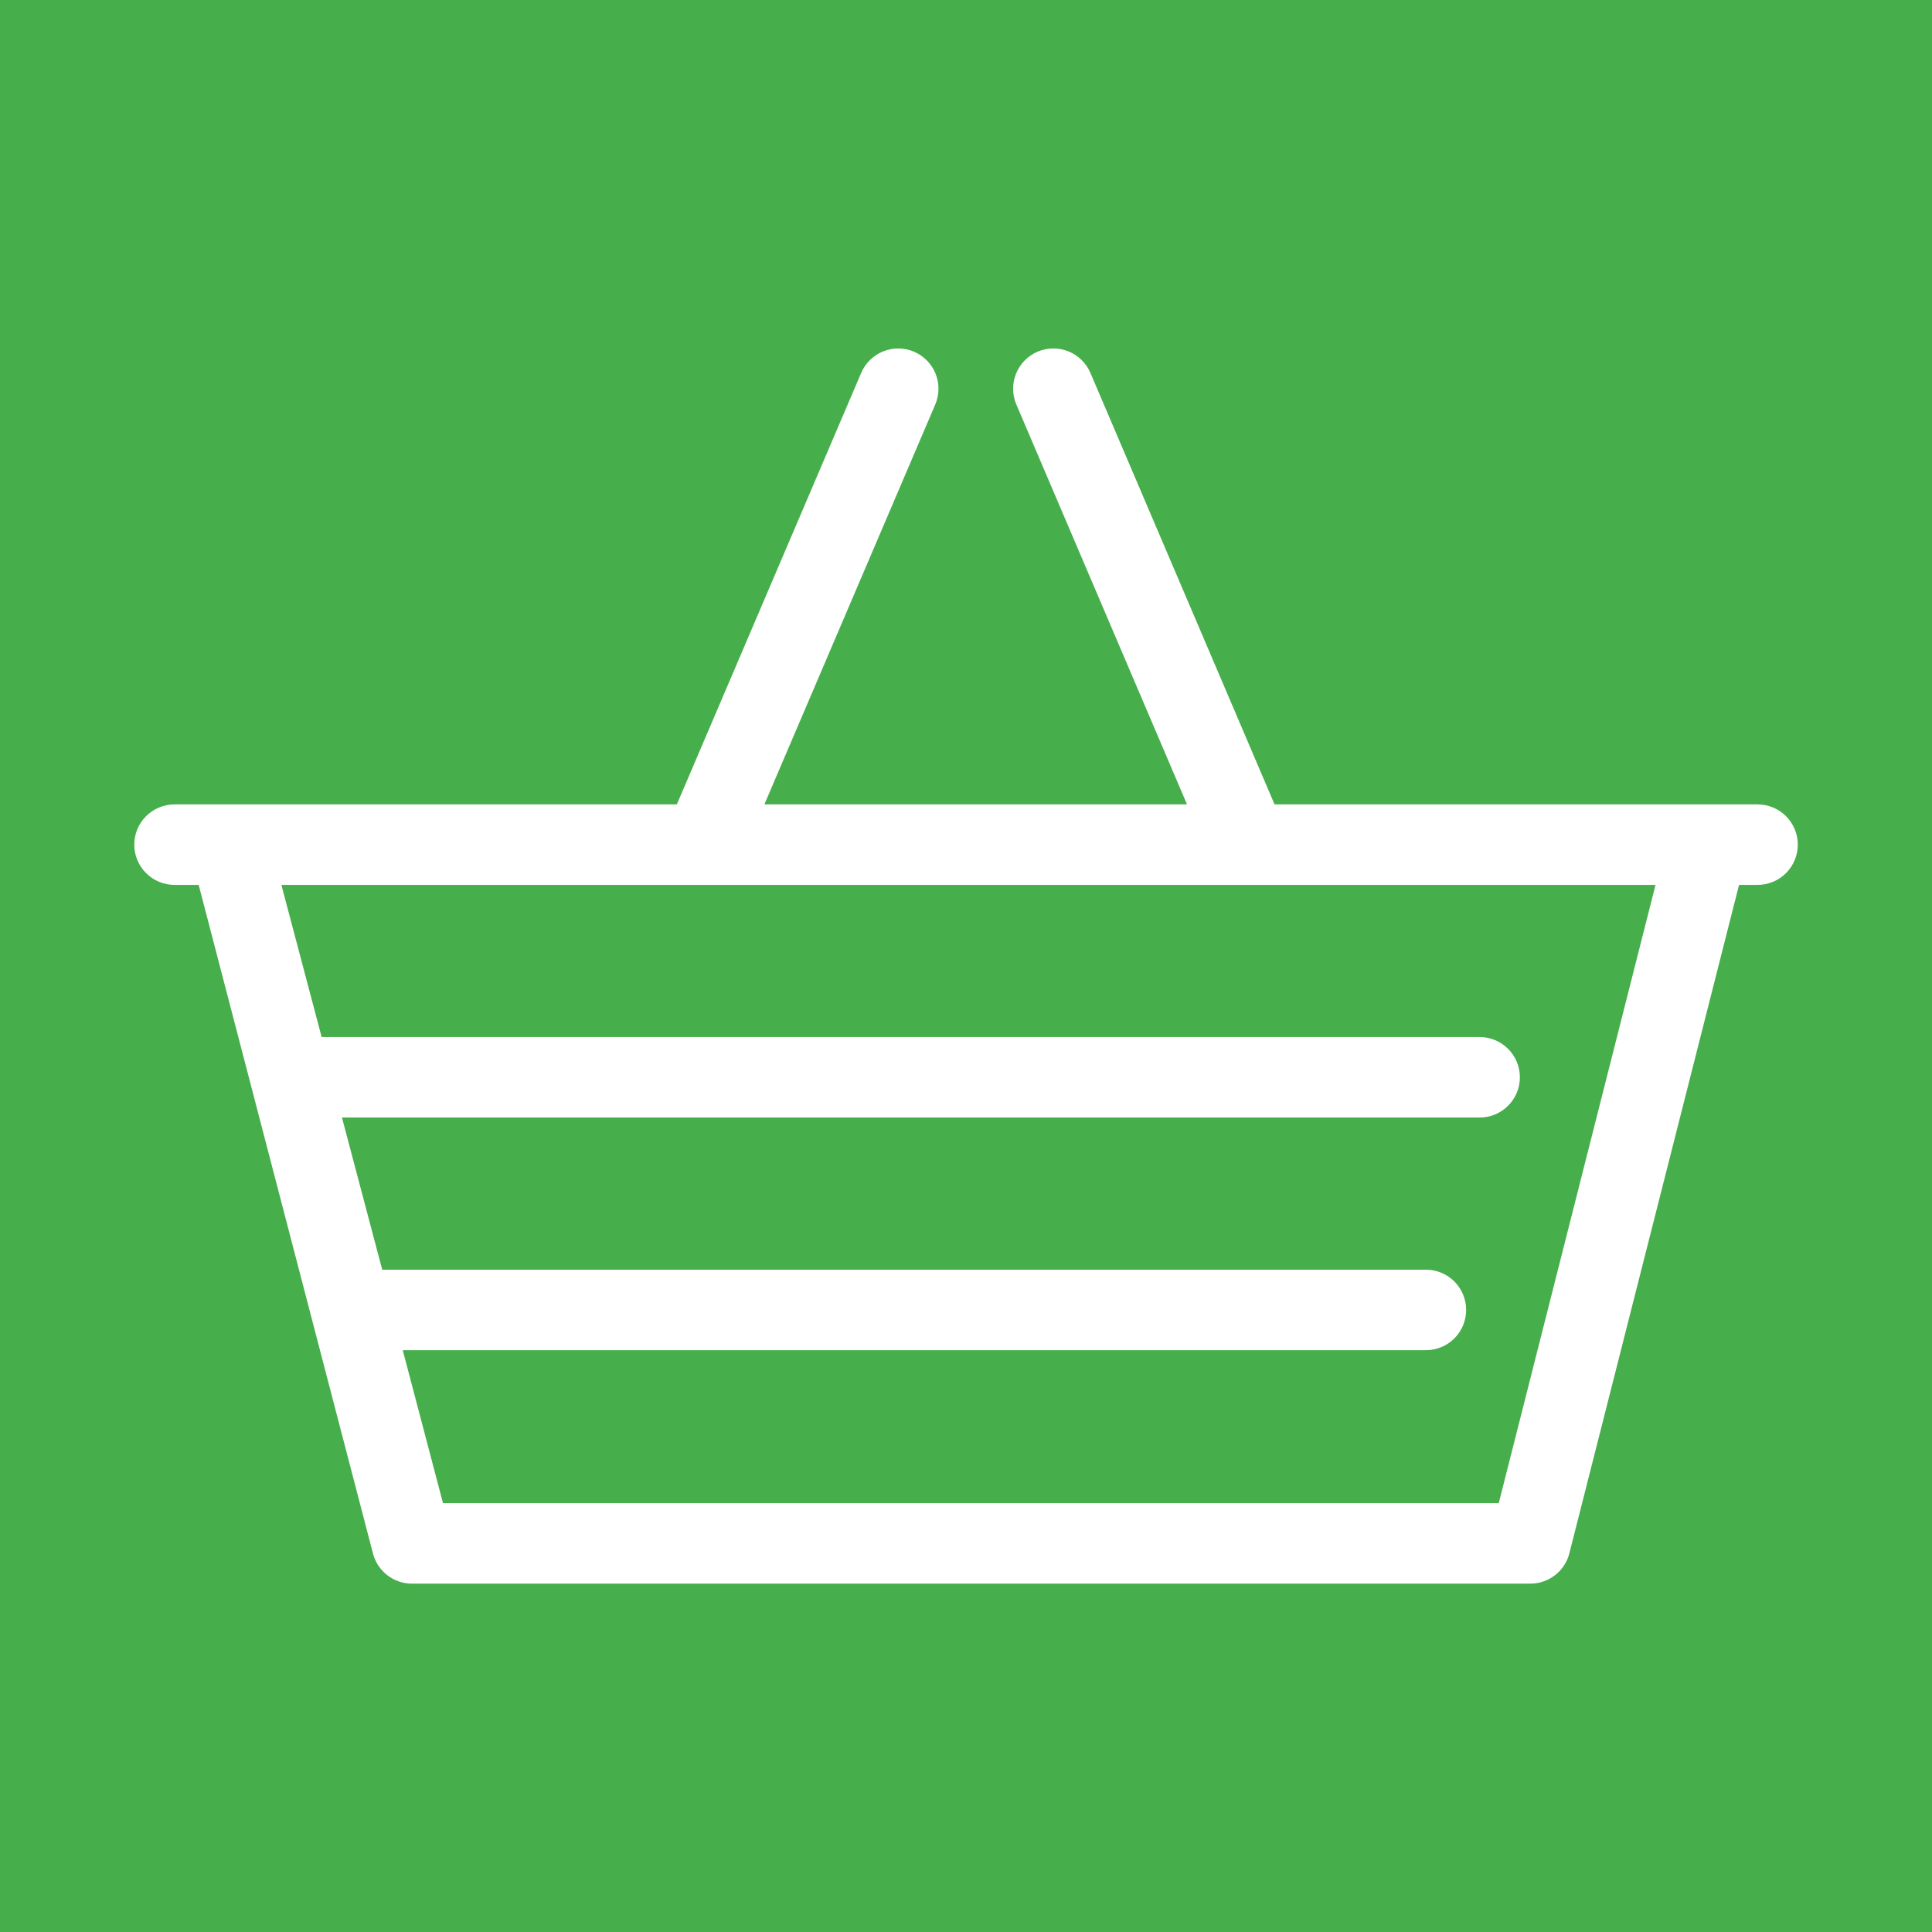 <svg width="96" height="96" viewBox="0 0 96 96" fill="none" xmlns="http://www.w3.org/2000/svg">
<path d="M96 96H0V0H96V96Z" fill="#47AE4C"/>
<path d="M74.492 74.69H22.012L20.012 67.09H70.852C71.382 67.09 71.891 66.879 72.266 66.504C72.641 66.129 72.852 65.621 72.852 65.09C72.852 64.56 72.641 64.051 72.266 63.676C71.891 63.301 71.382 63.09 70.852 63.09H18.992L16.992 55.53H73.522C74.052 55.53 74.561 55.319 74.936 54.944C75.311 54.569 75.522 54.061 75.522 53.53C75.522 53 75.311 52.491 74.936 52.116C74.561 51.741 74.052 51.53 73.522 51.53H15.982L13.982 43.97H82.262L74.472 74.69H74.492ZM87.332 39.97H63.332L54.182 18.53C53.974 18.042 53.58 17.657 53.088 17.459C52.596 17.261 52.045 17.267 51.557 17.475C51.069 17.683 50.684 18.077 50.486 18.569C50.288 19.061 50.294 19.612 50.502 20.1L58.982 39.97H37.982L46.472 20.1C46.575 19.858 46.629 19.599 46.632 19.336C46.635 19.074 46.586 18.813 46.488 18.569C46.39 18.325 46.245 18.103 46.061 17.916C45.877 17.728 45.658 17.578 45.417 17.475C45.175 17.372 44.916 17.318 44.653 17.315C44.39 17.312 44.13 17.361 43.886 17.459C43.642 17.557 43.42 17.702 43.232 17.886C43.045 18.07 42.895 18.288 42.792 18.53L33.632 39.97H8.672C8.141 39.97 7.633 40.181 7.258 40.556C6.883 40.931 6.672 41.44 6.672 41.97C6.672 42.501 6.883 43.009 7.258 43.384C7.633 43.76 8.141 43.97 8.672 43.97H9.872L18.532 77.19C18.643 77.62 18.894 78.001 19.245 78.272C19.596 78.544 20.028 78.691 20.472 78.69H76.042C76.487 78.69 76.92 78.542 77.271 78.268C77.623 77.995 77.873 77.612 77.982 77.18L86.412 43.97H87.332C87.862 43.97 88.371 43.76 88.746 43.384C89.121 43.009 89.332 42.501 89.332 41.97C89.332 41.44 89.121 40.931 88.746 40.556C88.371 40.181 87.862 39.97 87.332 39.97Z" fill="white"/>
</svg>
